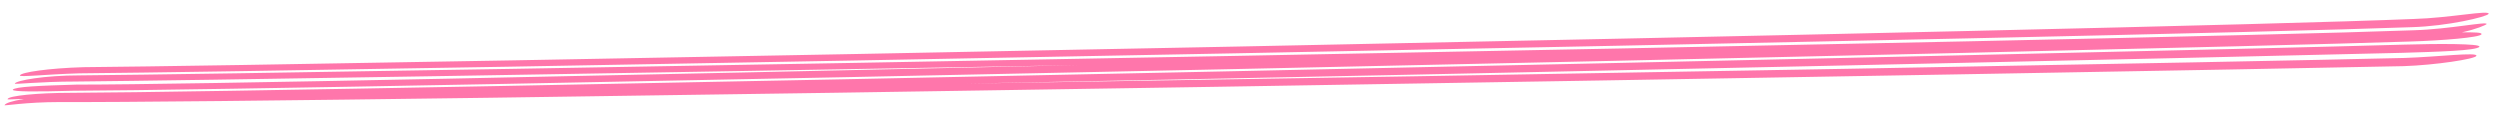 <?xml version="1.0" encoding="UTF-8"?> <svg xmlns="http://www.w3.org/2000/svg" width="195" height="9" viewBox="0 0 195 9" fill="none"><path d="M1.555 5.88C1.635 5.64 3.795 5.32 6.515 5.24C25.635 5.08 166.995 2.36 188.275 1.48C191.075 1.4 194.195 0.76 194.115 1.08C193.955 1.32 190.915 2.04 188.115 2.12C166.595 2.92 25.395 5.56 6.195 5.72C3.475 5.8 1.475 6.04 1.555 5.88ZM1.155 6.52C1.235 6.28 3.475 5.88 6.195 5.88C25.395 5.72 166.755 3.16 188.275 2.36C191.075 2.28 194.035 1.64 193.955 1.88C193.875 1.96 193.155 2.28 192.035 2.52C192.995 2.52 193.635 2.52 193.555 2.68C193.395 2.92 190.595 3.16 187.955 3.24C165.875 3.96 24.915 7 5.635 7.08C2.835 7.16 0.995 7.16 0.995 7C1.155 6.76 3.155 6.68 5.955 6.6C14.675 6.6 48.035 5.88 84.115 5.08C48.035 5.72 14.595 6.28 5.875 6.36C3.155 6.36 1.075 6.6 1.155 6.52ZM0.595 7.72C0.675 7.48 2.835 7.24 5.555 7.24C24.915 7.16 165.395 4.12 187.555 3.48C190.195 3.4 193.475 3.4 193.395 3.64C193.235 3.96 189.955 4.04 187.395 4.12C174.355 4.44 121.235 5.64 75.395 6.52C121.395 5.8 174.515 4.84 187.555 4.52C190.115 4.44 193.315 4.04 193.155 4.36C193.075 4.6 189.955 5.08 187.475 5.16C164.835 5.64 24.195 8.04 4.675 7.96C1.955 7.96 0.275 8.28 0.355 8.2C0.435 8.04 0.915 7.88 1.875 7.72C1.075 7.72 0.515 7.8 0.595 7.72Z" fill="#FF76AB"></path></svg> 